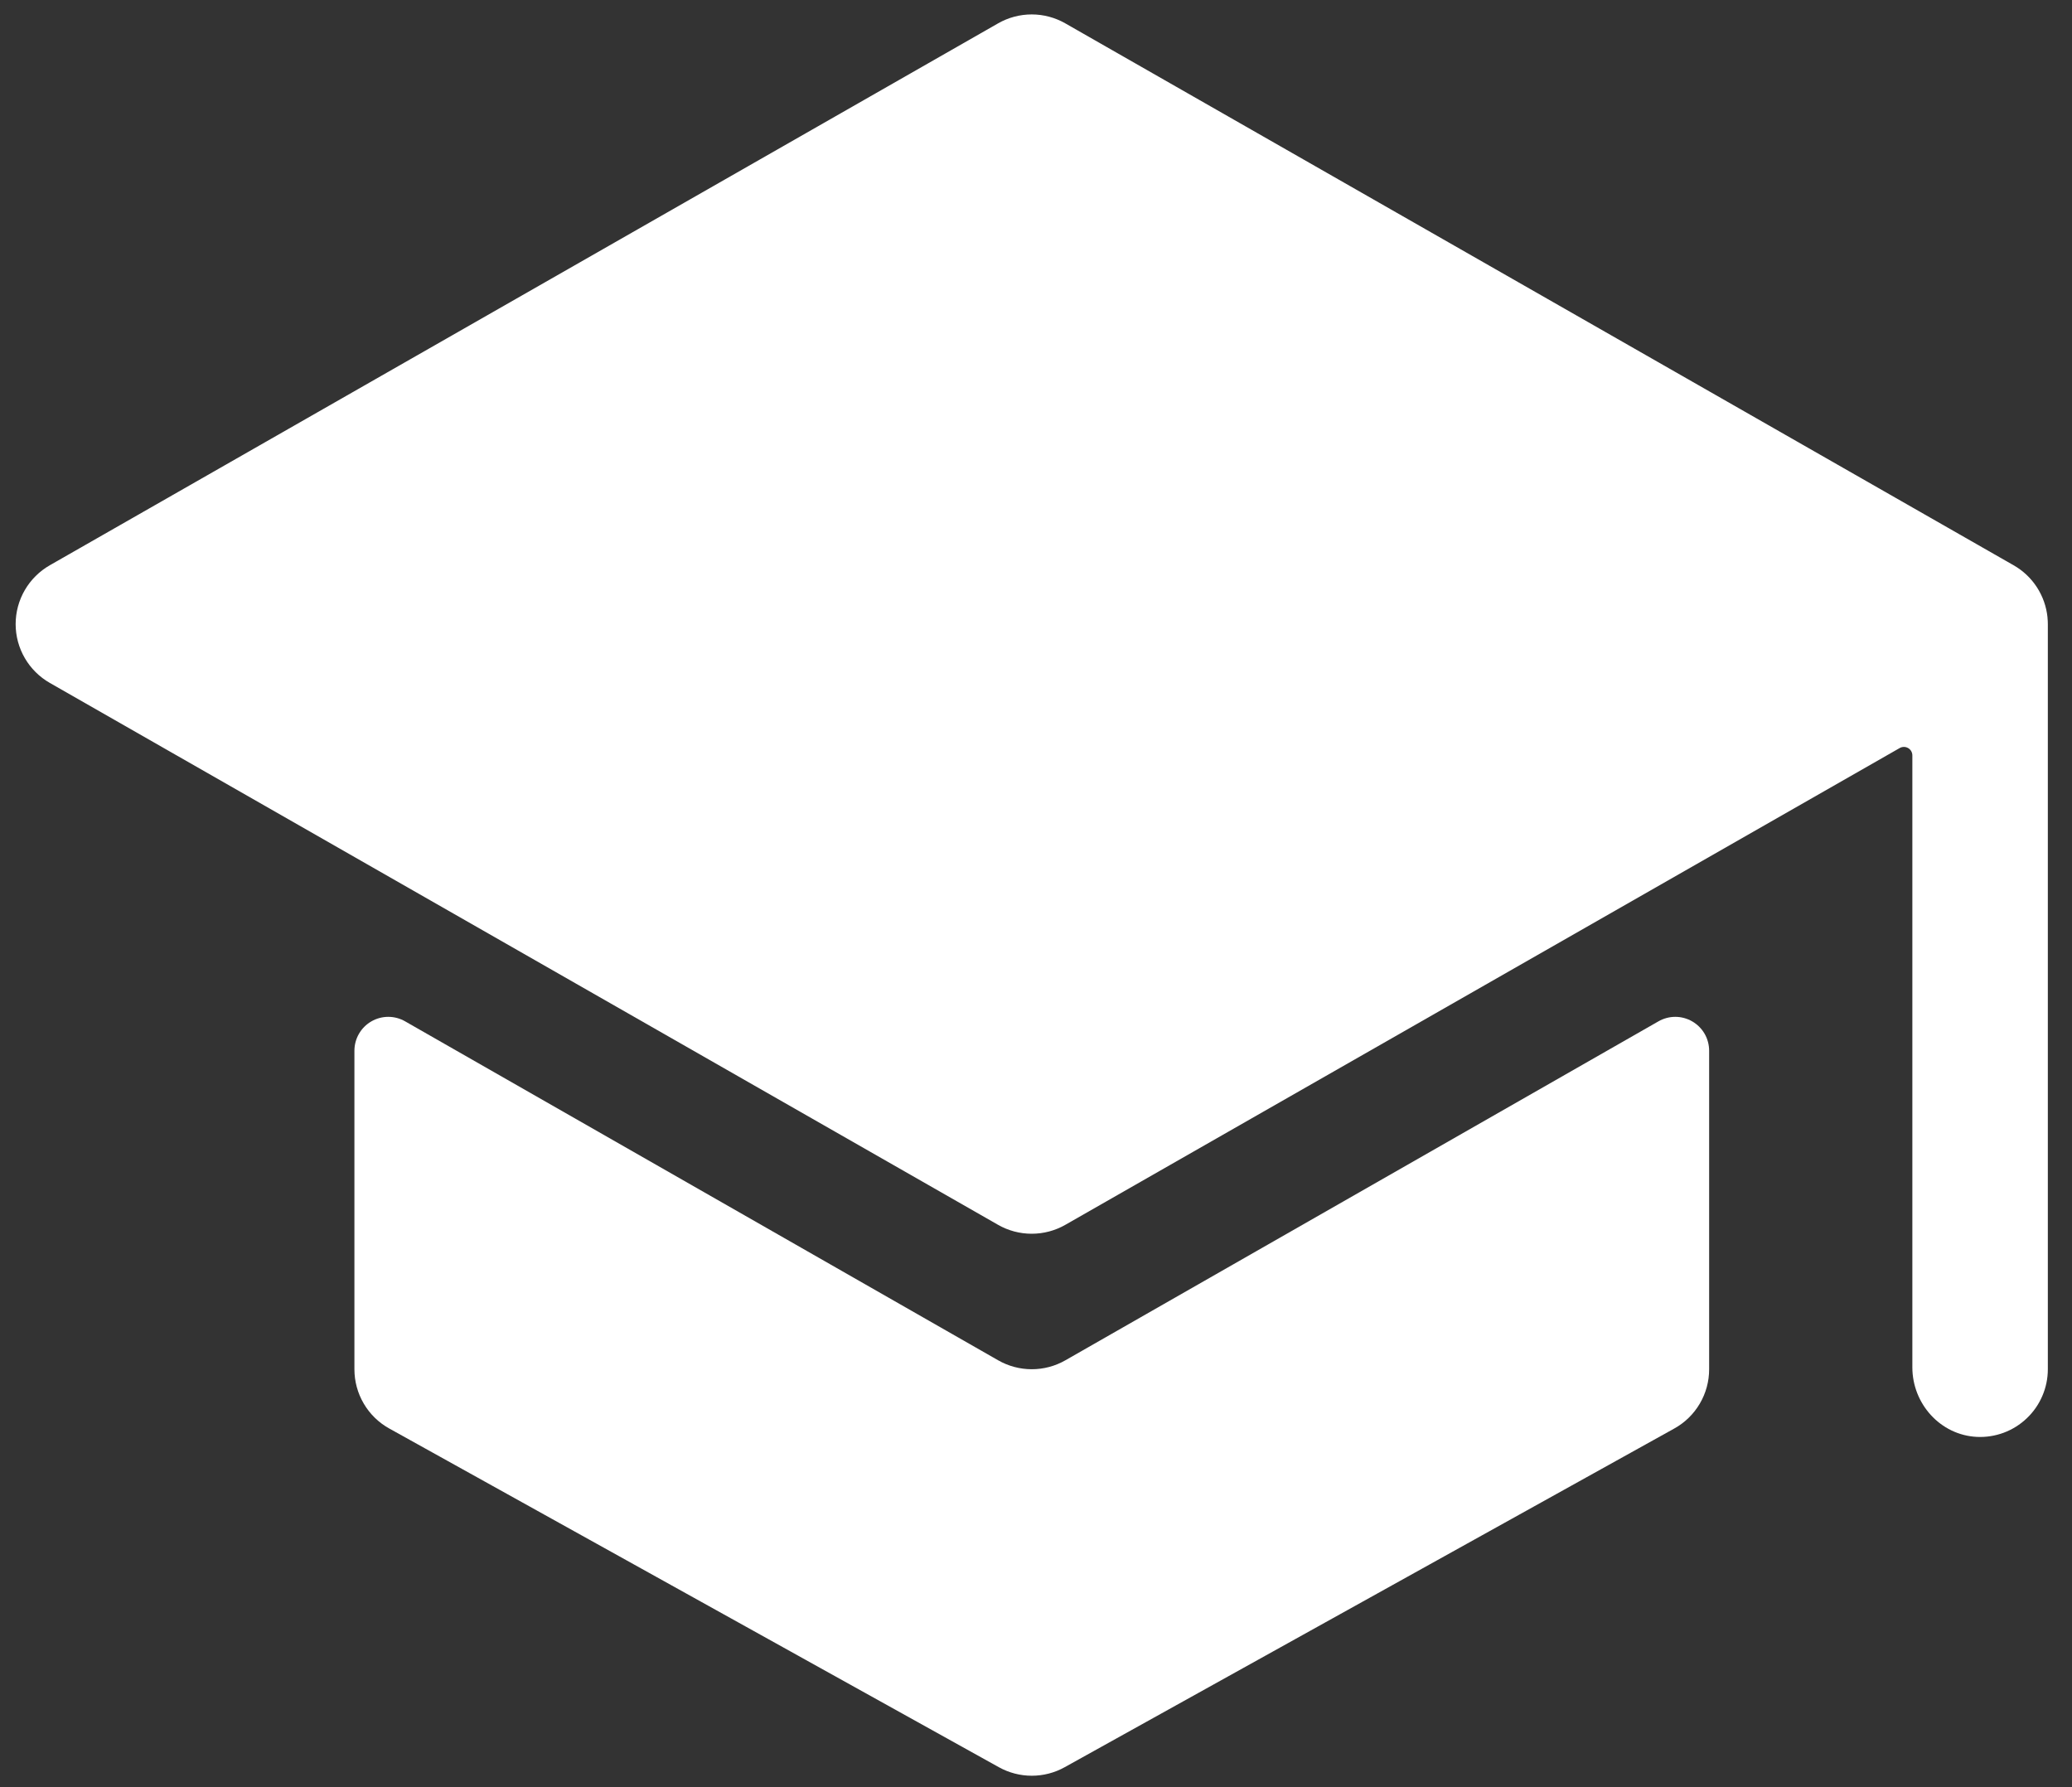 <?xml version="1.0" encoding="UTF-8"?> <svg xmlns="http://www.w3.org/2000/svg" width="80" height="69" viewBox="0 0 80 69" fill="none"><rect x="0" y="0" width="80" height="69" fill="#333333" stroke="none"/><path d="M39.837 52.863C39.382 52.863 38.934 52.744 38.539 52.518L15.646 39.434C15.447 39.319 15.221 39.258 14.991 39.258C14.761 39.258 14.536 39.319 14.337 39.434C14.138 39.549 13.973 39.714 13.859 39.913C13.744 40.112 13.684 40.338 13.684 40.568V52.863C13.684 53.33 13.808 53.788 14.045 54.191C14.281 54.593 14.621 54.925 15.029 55.151L38.567 68.228C38.956 68.444 39.393 68.557 39.837 68.557C40.282 68.557 40.719 68.444 41.107 68.228L64.645 55.151C65.053 54.925 65.393 54.593 65.629 54.191C65.866 53.788 65.991 53.33 65.99 52.863V40.568C65.99 40.338 65.93 40.112 65.816 39.913C65.701 39.714 65.536 39.549 65.337 39.434C65.138 39.319 64.913 39.258 64.683 39.258C64.453 39.258 64.228 39.319 64.029 39.434L41.135 52.518C40.74 52.744 40.292 52.863 39.837 52.863Z" fill="white"></path><path d="M79.054 23.85C79.054 23.85 79.054 23.837 79.054 23.832C79.011 23.417 78.871 23.019 78.643 22.669C78.416 22.32 78.108 22.03 77.746 21.824L41.132 0.902C40.736 0.676 40.289 0.557 39.834 0.557C39.379 0.557 38.931 0.676 38.536 0.902L1.922 21.824C1.522 22.053 1.189 22.384 0.958 22.782C0.726 23.181 0.604 23.634 0.604 24.095C0.604 24.556 0.726 25.009 0.958 25.407C1.189 25.806 1.522 26.136 1.922 26.365L38.536 47.288C38.931 47.514 39.379 47.632 39.834 47.632C40.289 47.632 40.736 47.514 41.132 47.288L73.346 28.881C73.395 28.852 73.452 28.837 73.51 28.837C73.567 28.837 73.623 28.852 73.673 28.881C73.723 28.91 73.764 28.951 73.793 29.001C73.821 29.051 73.836 29.108 73.836 29.165V52.789C73.836 54.197 74.918 55.405 76.326 55.475C76.679 55.492 77.032 55.437 77.364 55.314C77.696 55.19 77.999 55 78.255 54.756C78.512 54.512 78.716 54.218 78.855 53.893C78.995 53.568 79.067 53.217 79.067 52.863V24.095C79.067 24.013 79.062 23.931 79.054 23.85Z" fill="white"></path></svg> 
